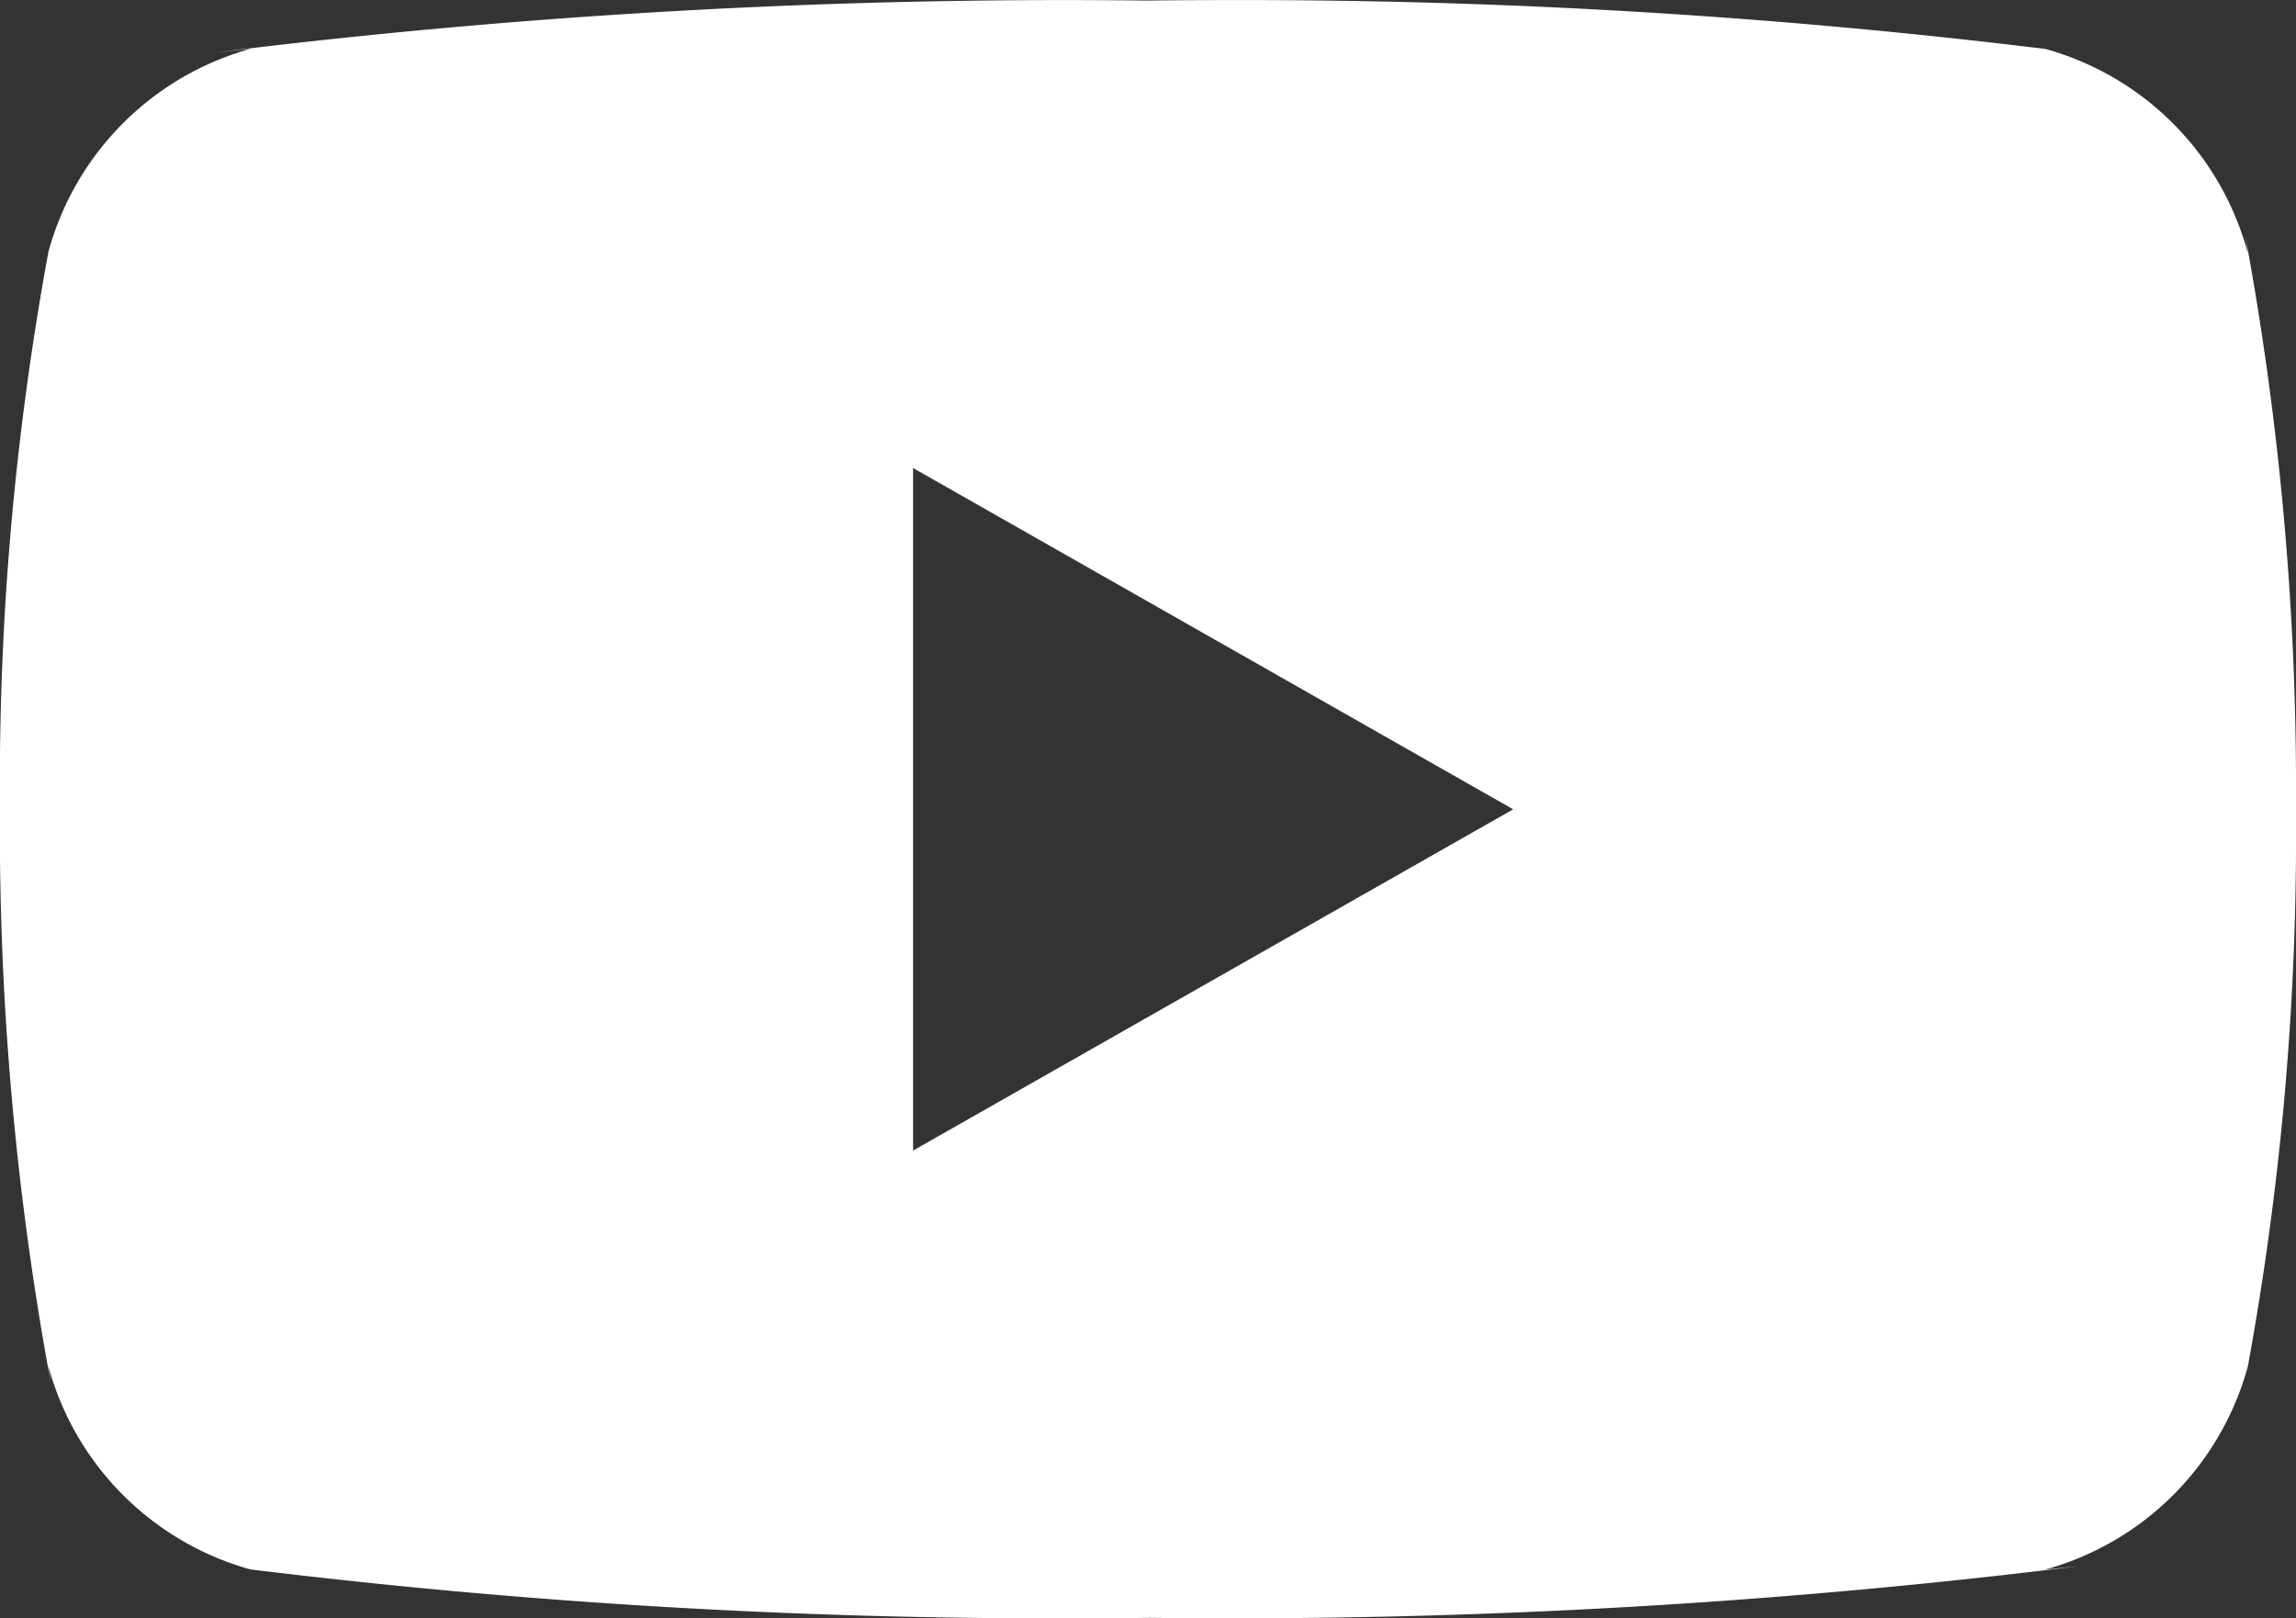 <svg xmlns="http://www.w3.org/2000/svg" xmlns:xlink="http://www.w3.org/1999/xlink" width="64.711" height="45.619" viewBox="0 0 64.711 45.619">
  <rect x="0" y="0" width="64.711" height="45.619" fill="#333333" stroke="none"/>
  <defs>
    <clipPath id="clip-path">
      <rect width="64.711" height="45.619" fill="none"/>
    </clipPath>
  </defs>
  <g id="Repeat_Grid_1" data-name="Repeat Grid 1" clip-path="url(#clip-path)">
    <g transform="translate(7393 12945)">
      <path id="youtube-svgrepo-com" d="M26.739,37.859V18.62l16.913,9.62ZM64.358,12.564a8.171,8.171,0,0,0-5.664-5.746l-.058-.013A186.047,186.047,0,0,0,35.693,5.429q-1.233,0-2.46.015l.125,0c-.695-.009-1.512-.015-2.334-.015A194.357,194.357,0,0,0,7.14,6.9L8.076,6.8a8.167,8.167,0,0,0-5.7,5.7l-.013.056A82.773,82.773,0,0,0,1,27.7c0,.19,0,.38,0,.567v-.03c0,.16,0,.35,0,.539A85.708,85.708,0,0,0,2.441,44.435l-.082-.526a8.171,8.171,0,0,0,5.664,5.746l.058.013a186.047,186.047,0,0,0,22.943,1.377q1.23,0,2.46-.015l-.125,0c.695.009,1.515.015,2.334.015a194.33,194.33,0,0,0,23.884-1.469l-.936.095a8.169,8.169,0,0,0,5.709-5.7l.013-.056a82.964,82.964,0,0,0,1.353-15.135c0-.19,0-.38,0-.567v.028c0-.16,0-.35,0-.539a85.708,85.708,0,0,0-1.437-15.662l.082.526Z" transform="translate(-7394.004 -12950.427)" fill="#fff"/>
    </g>
  </g>
</svg>
